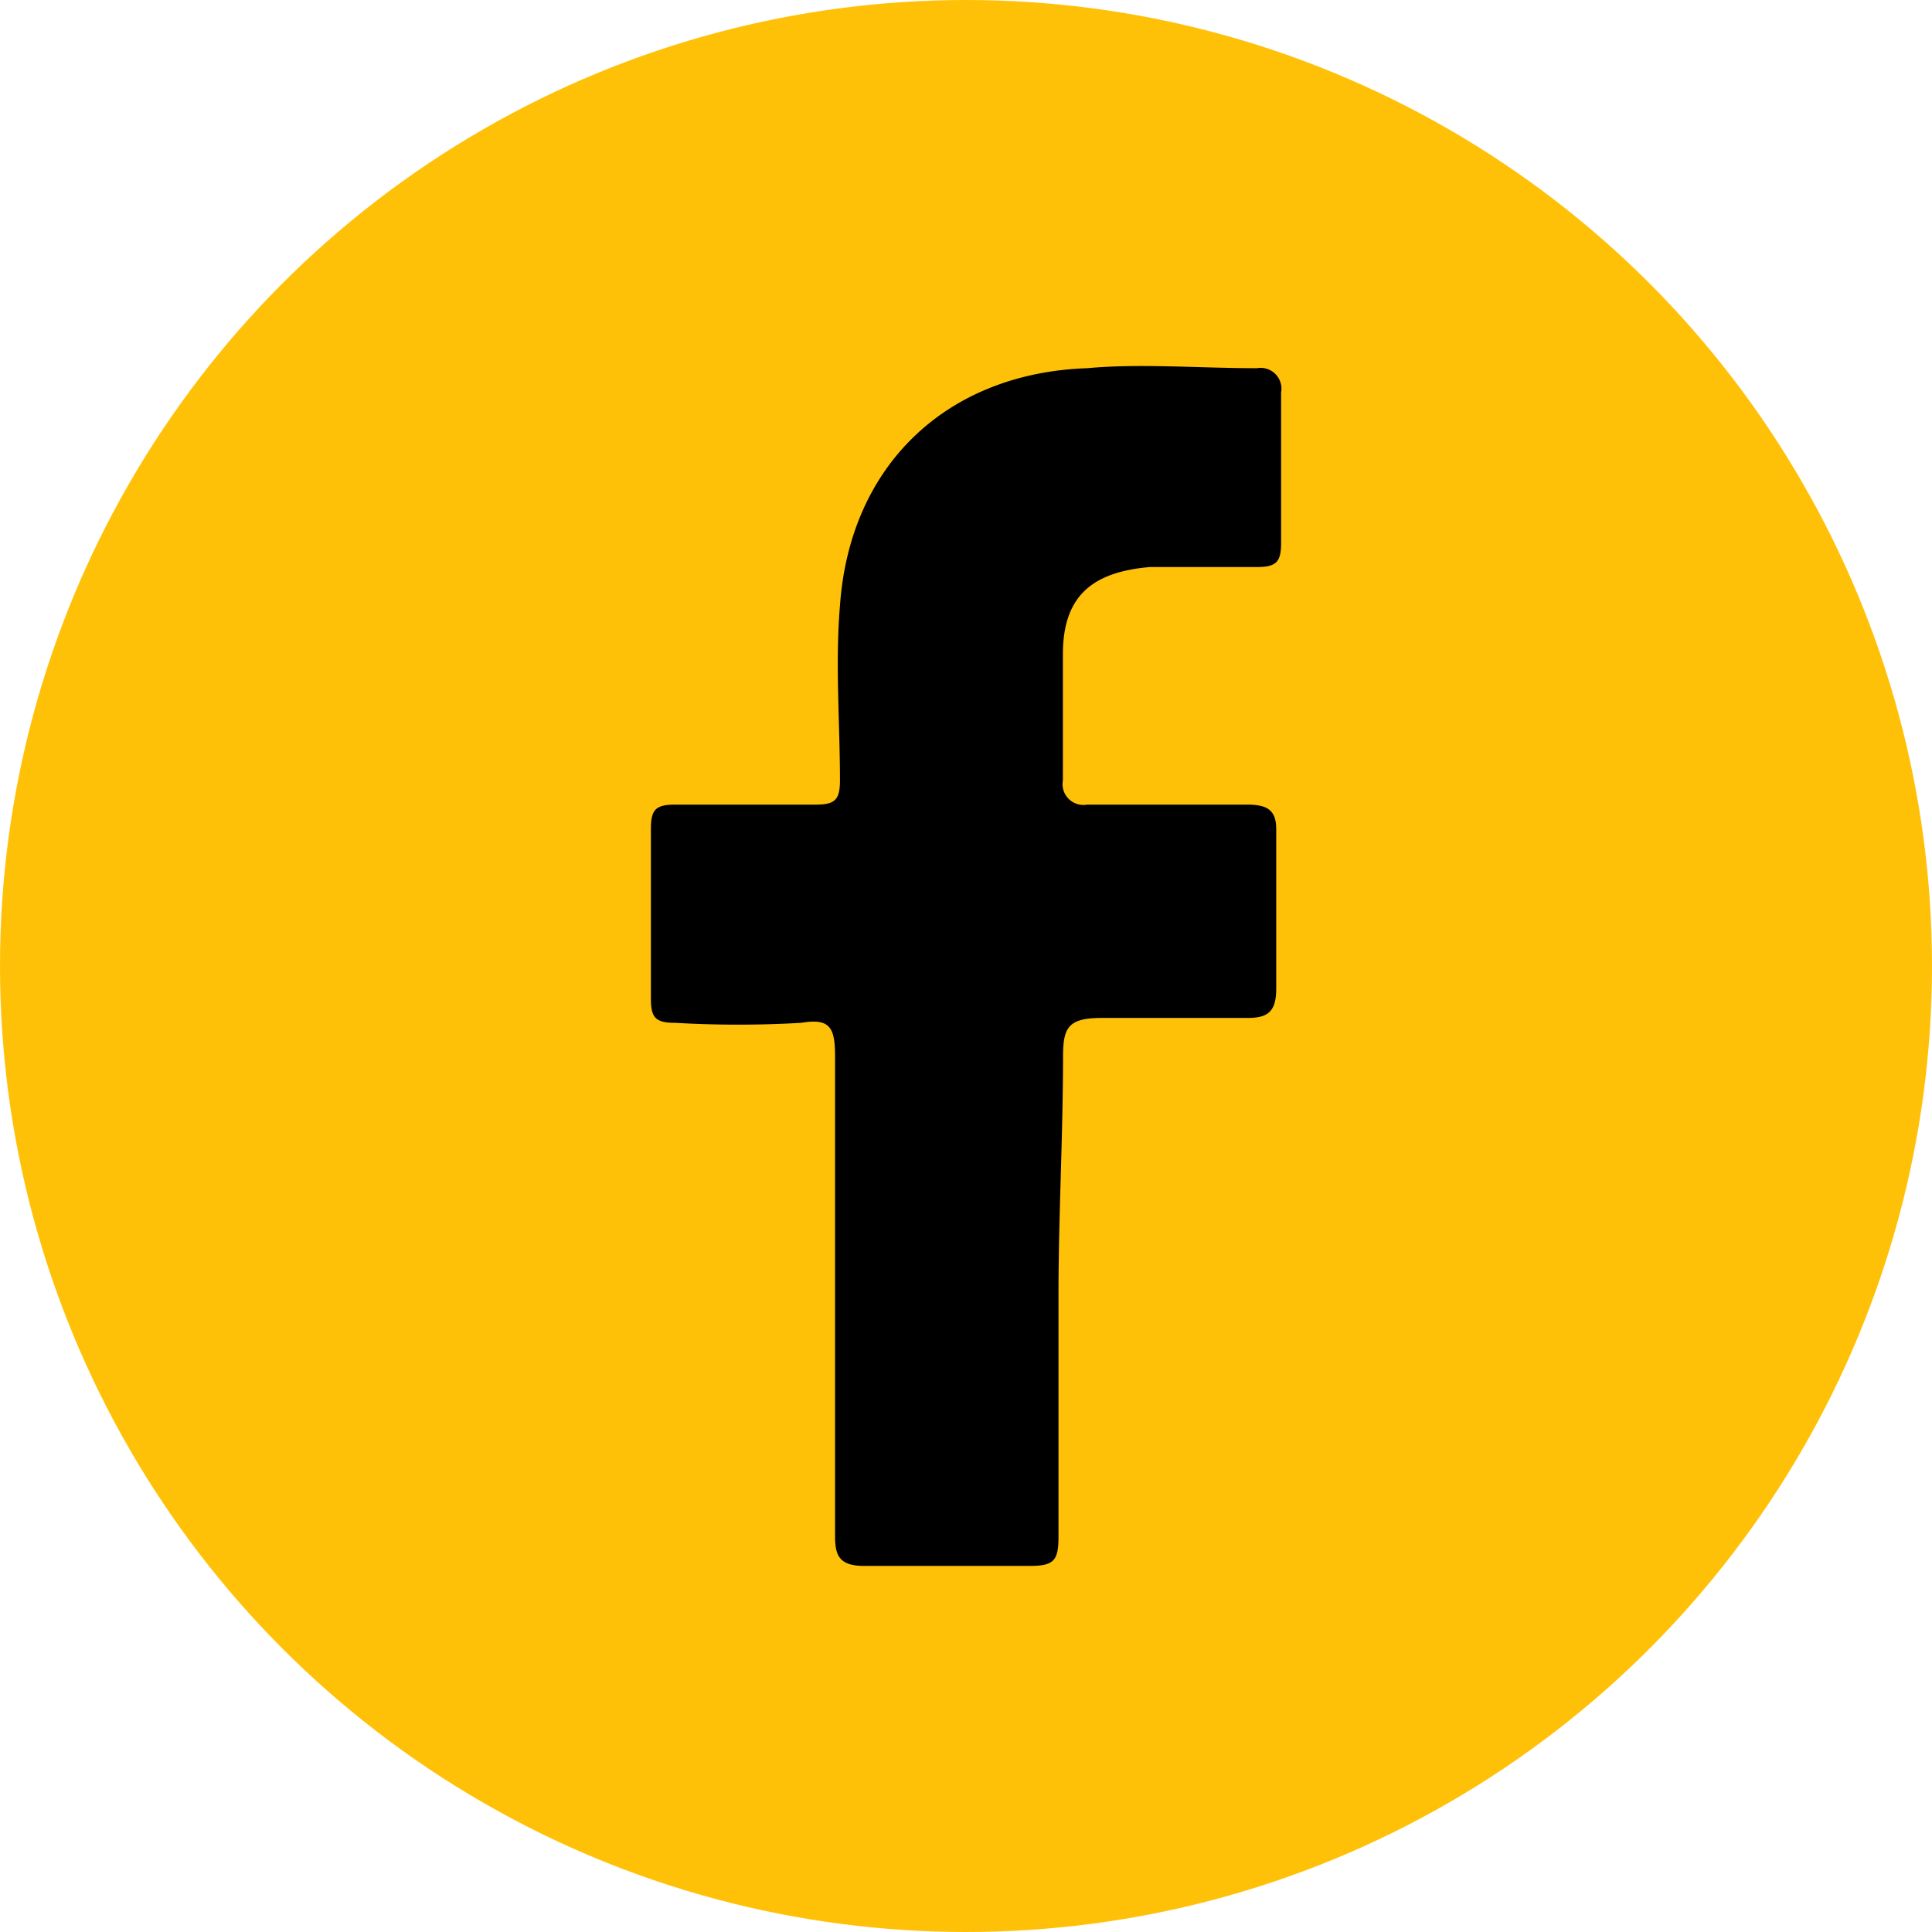 <svg id="Capa_2" data-name="Capa 2" xmlns="http://www.w3.org/2000/svg" viewBox="0 0 118.64 118.64"><defs><style>.cls-1{fill:#ffc107;}</style></defs><title>facebook-2</title><circle class="cls-1" cx="59.32" cy="59.32" r="59.32"/><path d="M65,79.48V94.37c0,1.49-.3,1.79-1.79,1.79H53.07c-1.49,0-1.79-.6-1.79-1.79V64.89c0-1.79-.3-2.38-2.08-2.08a67.08,67.08,0,0,1-7.74,0c-1.19,0-1.49-.3-1.49-1.49V50.9c0-1.19.3-1.49,1.49-1.49h8.63c1.19,0,1.49-.3,1.49-1.49,0-3.57-.3-7.15,0-10.72,0.6-8.63,6.55-14.29,15.18-14.59,3.27-.3,6.85,0,10.42,0a1.28,1.28,0,0,1,1.49,1.49v9.23c0,1.19-.3,1.49-1.49,1.49H70.63c-3.57.3-5.36,1.79-5.36,5.36v7.74a1.28,1.28,0,0,0,1.49,1.49h9.82c1.19,0,1.79.3,1.79,1.49v9.82c0,1.49-.6,1.79-1.79,1.79H67.66c-2.08,0-2.38.6-2.38,2.38C65.27,70,65,74.72,65,79.48Z"/></svg>